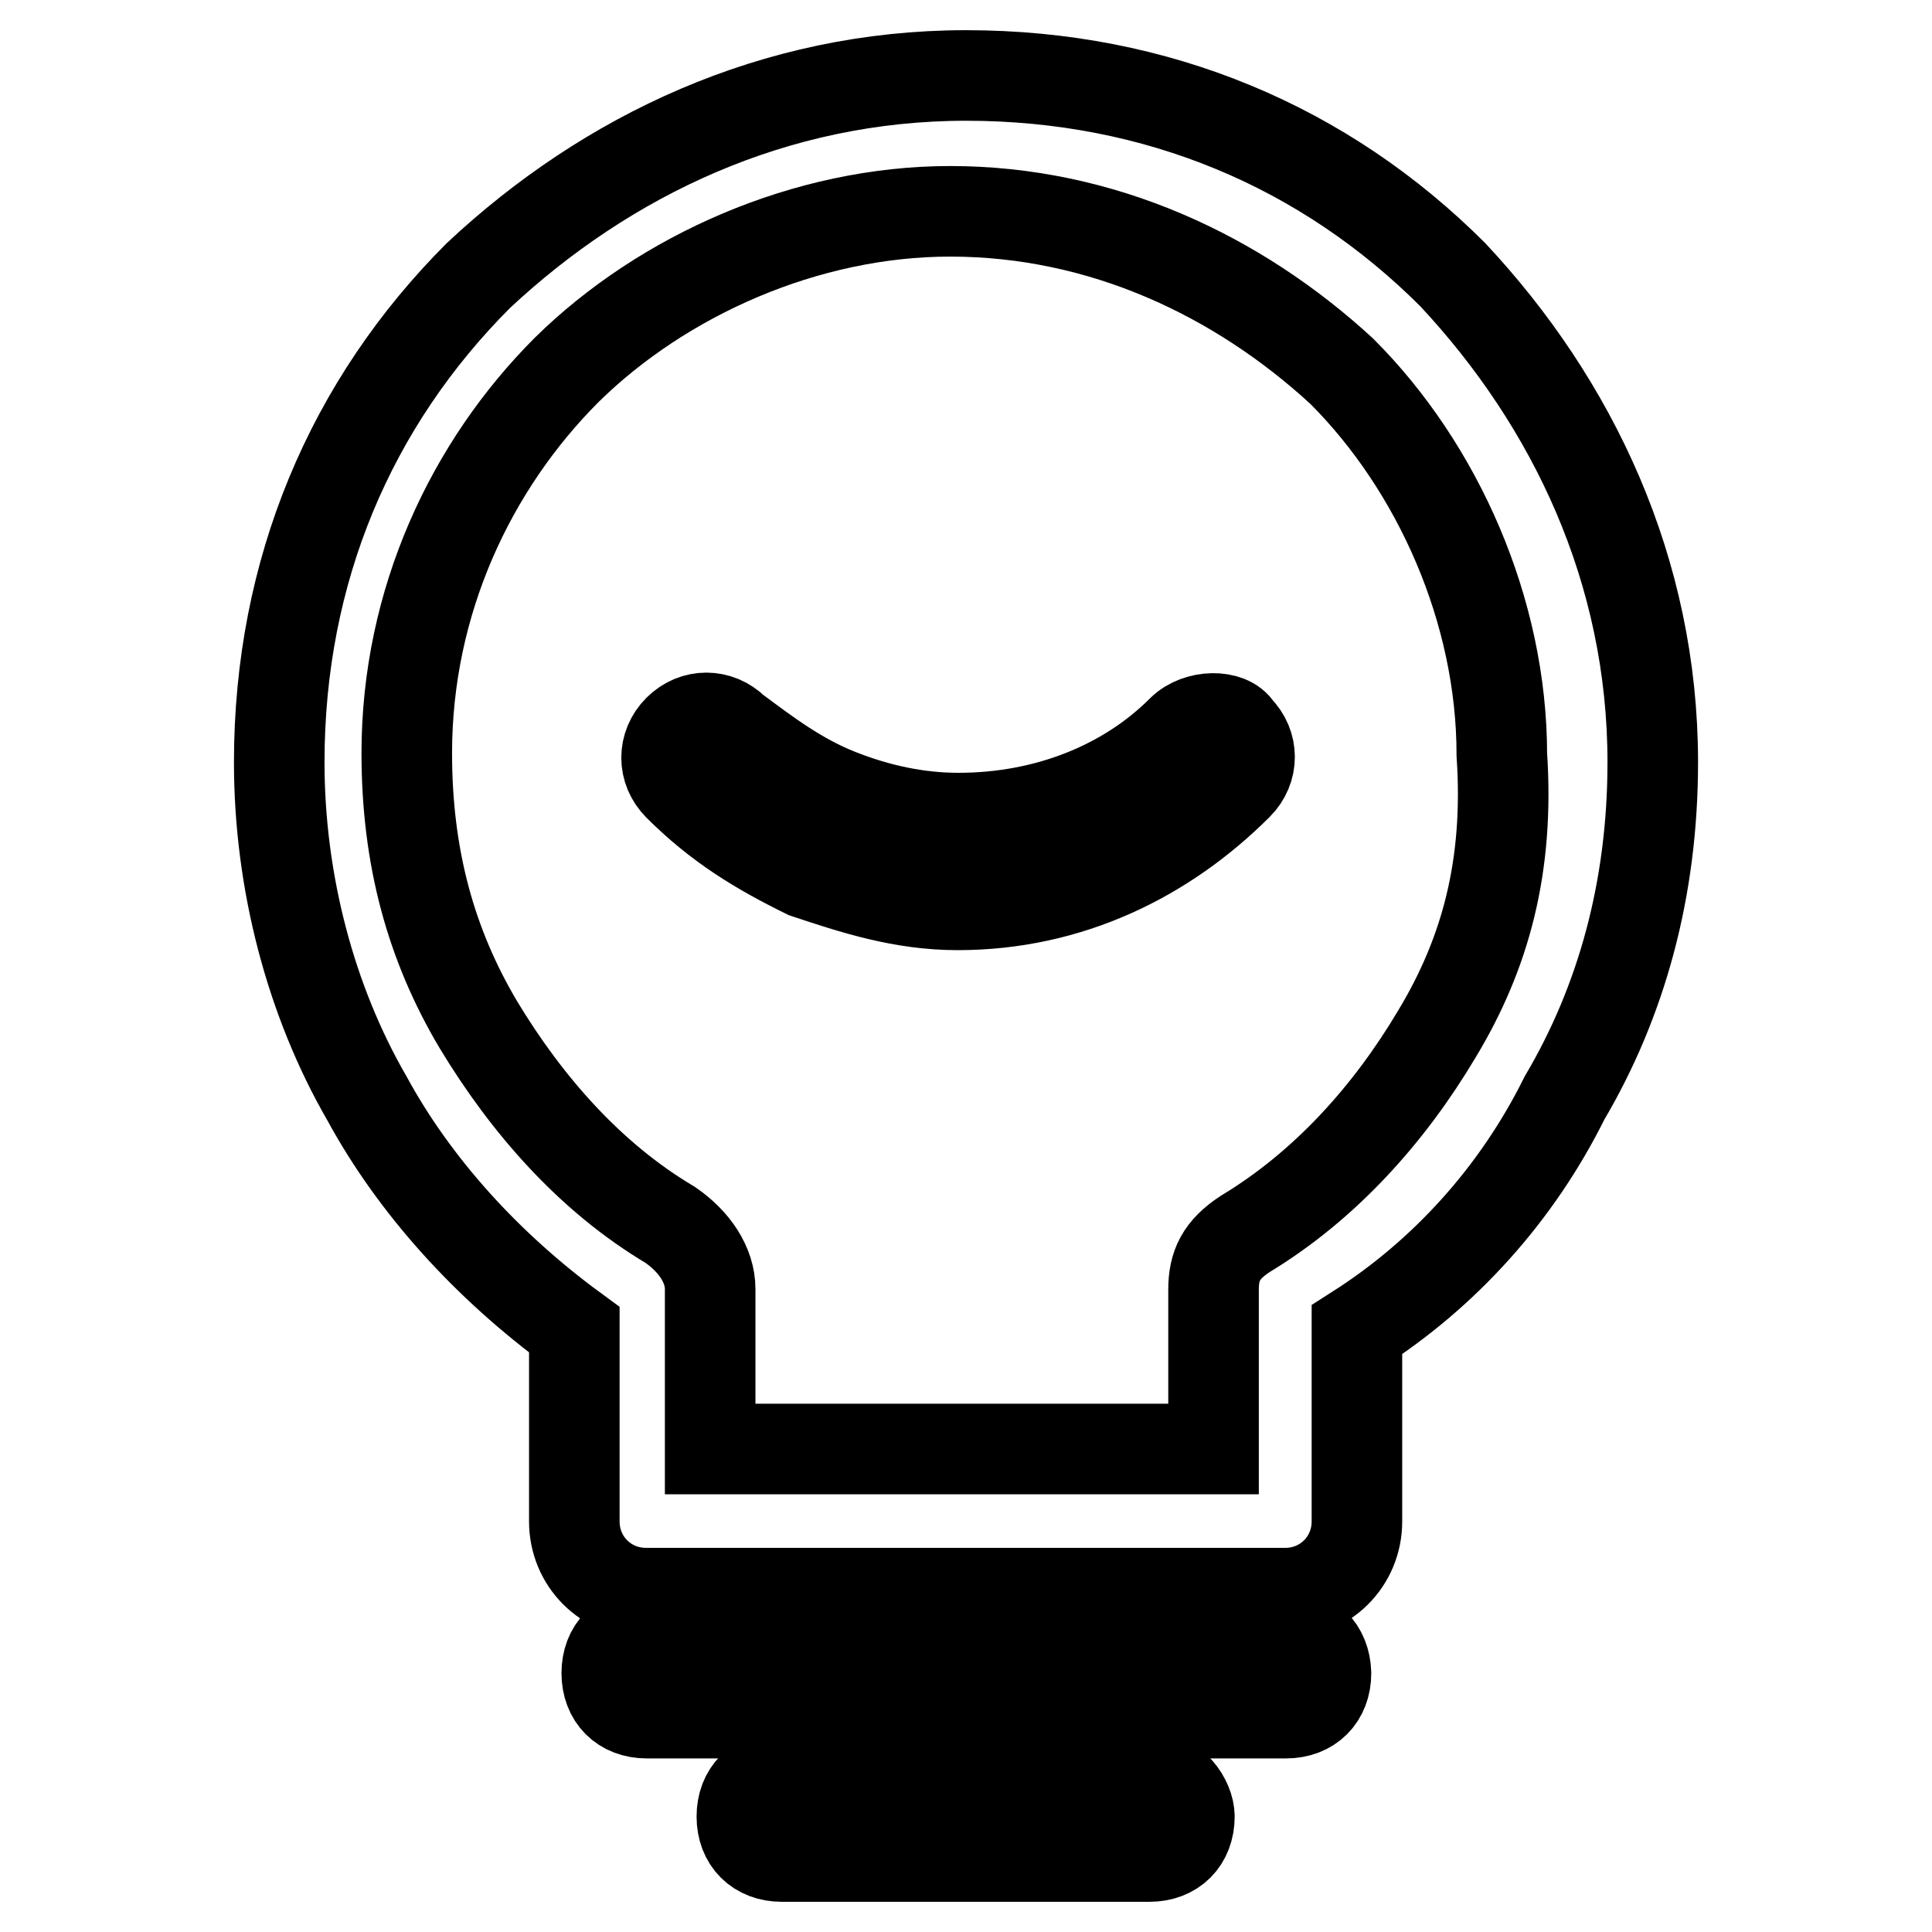 <?xml version="1.0" encoding="utf-8"?>
<!-- Svg Vector Icons : http://www.onlinewebfonts.com/icon -->
<!DOCTYPE svg PUBLIC "-//W3C//DTD SVG 1.1//EN" "http://www.w3.org/Graphics/SVG/1.1/DTD/svg11.dtd">
<svg version="1.1" xmlns="http://www.w3.org/2000/svg" xmlns:xlink="http://www.w3.org/1999/xlink" x="0px" y="0px" viewBox="0 0 256 256" enable-background="new 0 0 256 256" xml:space="preserve">
<g> <path stroke-width="12" fill-opacity="0" stroke="#000000"  d="M156.6,96.8c-7.4,7.4-18,11.6-29.6,11.6c-5.3,0-10.6-1.1-15.9-3.2c-5.3-2.1-9.5-5.3-13.8-8.5 c-2.1-2.1-5.3-2.1-7.4,0c-2.1,2.1-2.1,5.3,0,7.4c5.3,5.3,10.6,8.5,16.9,11.6c6.3,2.1,12.7,4.2,20.1,4.2c14.8,0,27.5-6.3,37.1-15.9 c2.1-2.1,2.1-5.3,0-7.4C162.9,94.7,158.7,94.7,156.6,96.8L156.6,96.8z M170.3,216.4H85.7c-3.2,0-5.3,2.1-5.3,5.3 c0,3.2,2.1,5.3,5.3,5.3h84.7c3.2,0,5.3-2.1,5.3-5.3C175.6,218.5,173.5,216.4,170.3,216.4z M219,101c0-25.4-10.6-47.6-26.5-64.6 C175.6,19.5,153.4,10,128,10c-25.4,0-47.6,10.6-64.6,26.5C46.5,53.4,37,75.6,37,101c0,15.9,4.2,31.7,11.6,44.5 c6.3,11.6,15.9,22.2,27.5,30.7v25.4c0,5.3,4.2,9.5,9.5,9.5h84.7c5.3,0,9.5-4.2,9.5-9.5v-25.4c11.6-7.4,21.2-18,27.5-30.7 C214.8,132.8,219,117.9,219,101z M190.4,137c-6.3,10.6-14.8,20.1-25.4,26.5c-3.2,2.1-4.2,4.2-4.2,7.4V192H94.1v-21.2 c0-3.2-2.1-6.3-5.3-8.5c-10.6-6.3-19-15.9-25.4-26.5c-6.3-10.6-9.5-22.2-9.5-36c0-20.1,8.5-38.1,21.2-50.8 C87.8,36.5,106.8,28,125.9,28c20.1,0,38.1,8.5,51.9,21.2c12.7,12.7,21.2,31.7,21.2,50.8C200,114.8,196.8,126.4,190.4,137z  M152.3,235.4h-48.7c-3.2,0-5.3,2.1-5.3,5.3c0,3.2,2.1,5.3,5.3,5.3h48.7c3.2,0,5.3-2.1,5.3-5.3 C157.6,238.6,155.5,235.4,152.3,235.4z"/></g>
</svg>